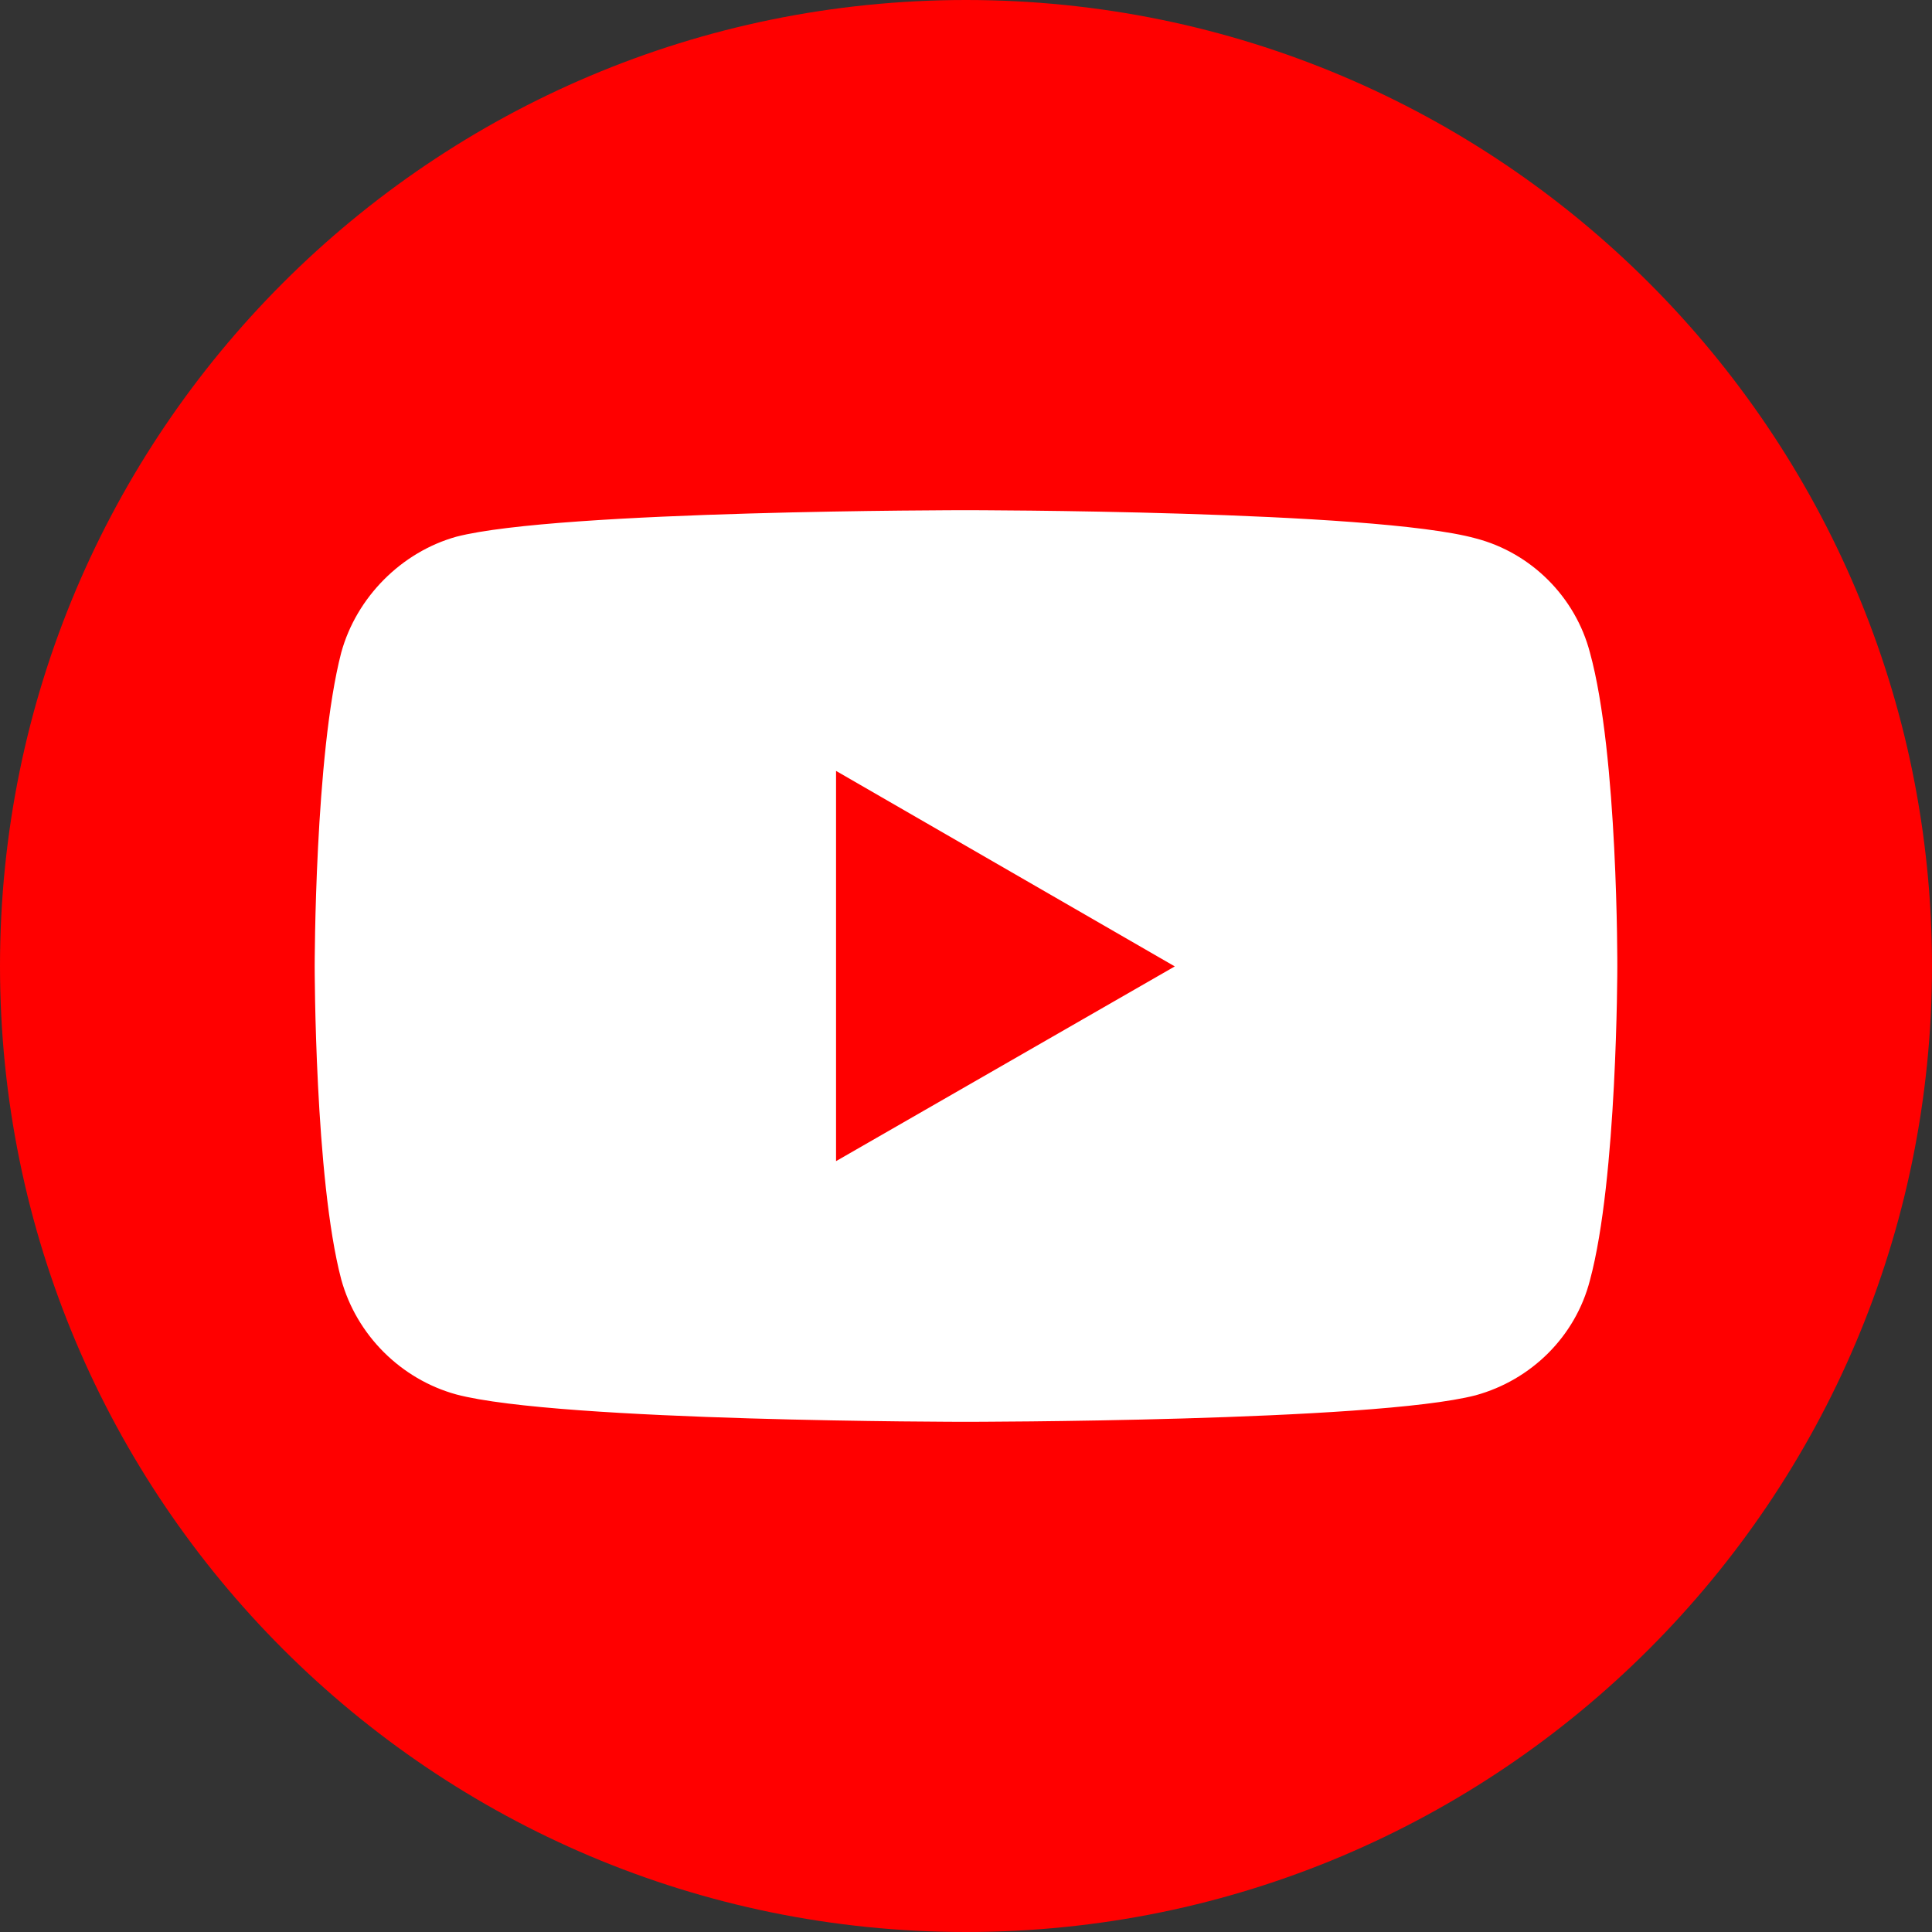 <svg width="42" height="42" viewBox="0 0 42 42" fill="none" xmlns="http://www.w3.org/2000/svg">
<rect x="0" y="0" width="42" height="42" fill="#333333" stroke="none"/>
<path d="M42 21C42 9.402 32.598 0 21 0C9.402 0 0 9.402 0 21C0 32.598 9.402 42 21 42C32.598 42 42 32.598 42 21Z" fill="#FF0000"/>
<path d="M20.991 11.091C20.991 11.091 12.141 11.091 9.919 11.668C8.73 12.001 7.75 12.98 7.418 14.187C6.841 16.409 6.841 21.009 6.841 21.009C6.841 21.009 6.841 25.627 7.418 27.813C7.75 29.02 8.712 29.982 9.919 30.314C12.158 30.909 20.991 30.909 20.991 30.909C20.991 30.909 29.859 30.909 32.081 30.332C33.288 29.999 34.249 29.055 34.564 27.831C35.159 25.627 35.159 21.026 35.159 21.026C35.159 21.026 35.177 16.409 34.564 14.187C34.249 12.98 33.288 12.018 32.081 11.704C29.859 11.091 20.991 11.091 20.991 11.091ZM18.175 16.759L25.539 21.009L18.175 25.242V16.759Z" fill="white"/>
</svg>
